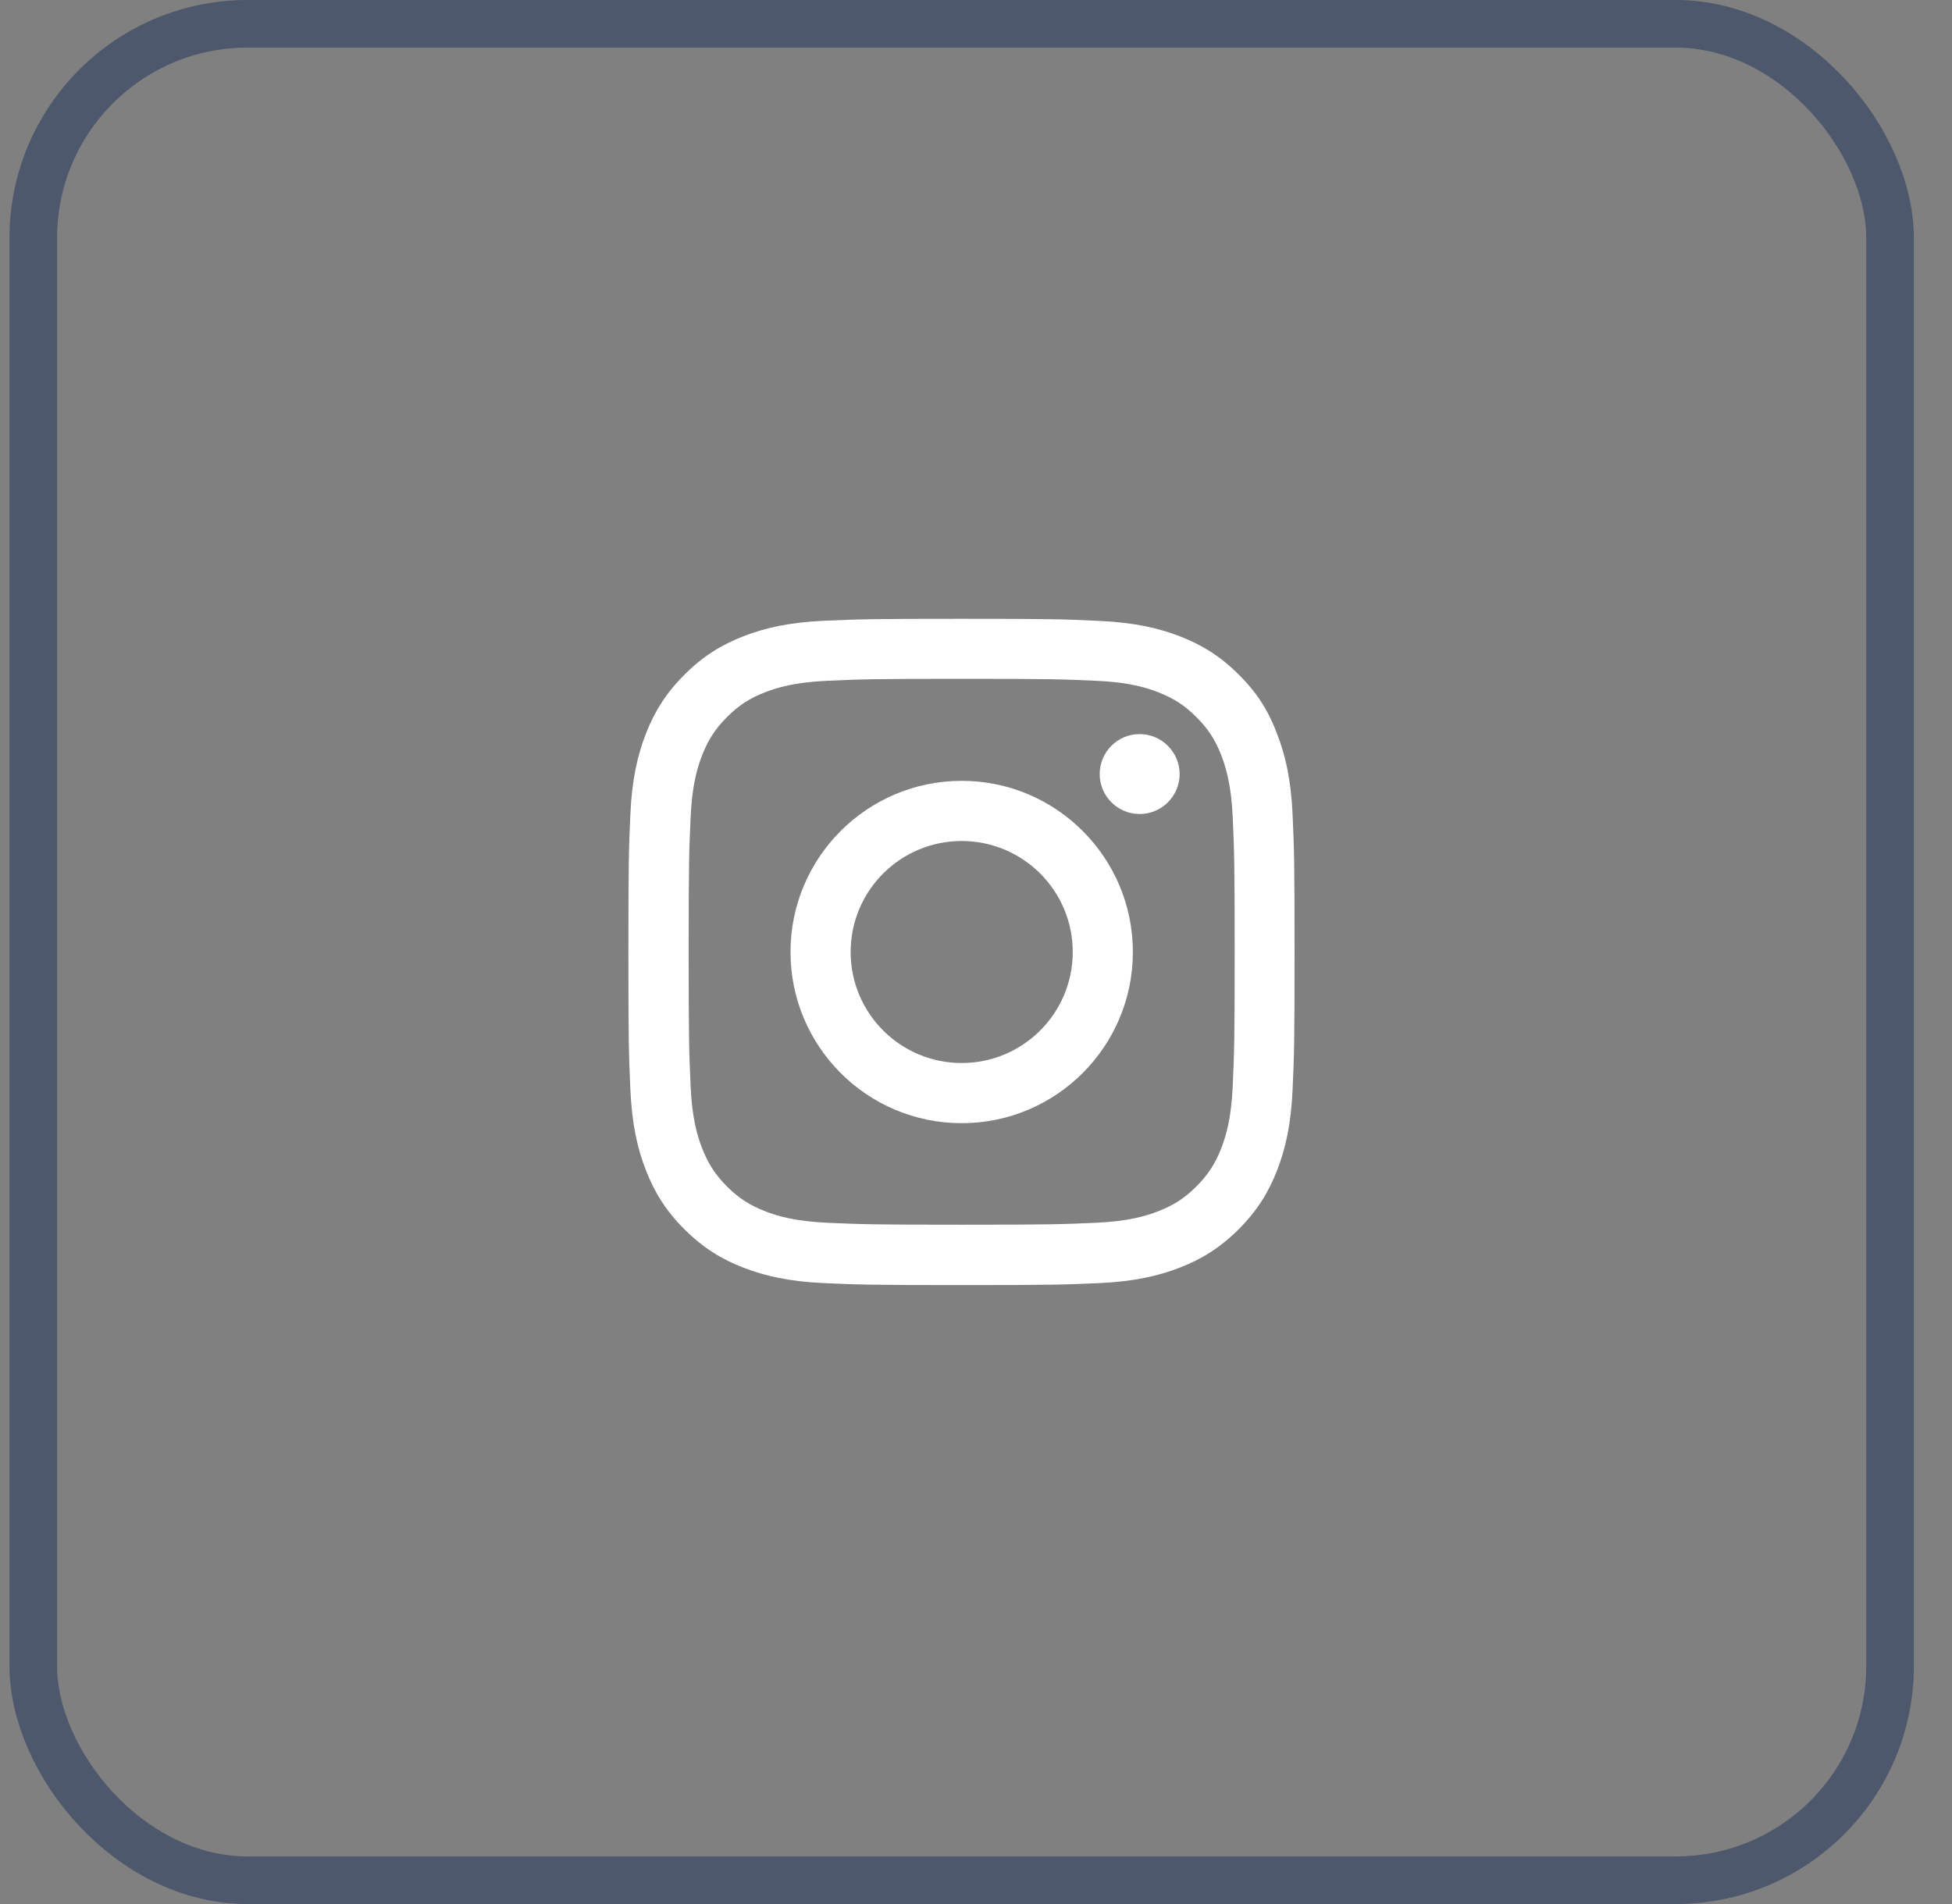 <svg xmlns="http://www.w3.org/2000/svg" width="41" height="40" viewBox="0 0 41 40" fill="none"><rect x="0" y="0" width="41" height="40" fill="#808080" stroke="none"/><rect x="0.699" y="0.5" width="39" height="39" rx="4.5" stroke="#4E586C"></rect><g clip-path="url(#clip0_858_2523)"><path d="M20.199 14.261C22.07 14.261 22.291 14.269 23.027 14.302C23.71 14.332 24.079 14.447 24.325 14.542C24.651 14.668 24.886 14.821 25.129 15.065C25.375 15.31 25.526 15.543 25.652 15.868C25.747 16.114 25.862 16.486 25.892 17.167C25.925 17.905 25.933 18.127 25.933 19.994C25.933 21.865 25.925 22.086 25.892 22.822C25.862 23.506 25.747 23.875 25.652 24.121C25.526 24.446 25.373 24.681 25.129 24.925C24.883 25.171 24.651 25.321 24.325 25.447C24.079 25.543 23.707 25.657 23.027 25.688C22.288 25.72 22.067 25.729 20.199 25.729C18.329 25.729 18.107 25.72 17.372 25.688C16.688 25.657 16.319 25.543 16.073 25.447C15.748 25.321 15.512 25.168 15.269 24.925C15.023 24.678 14.873 24.446 14.747 24.121C14.651 23.875 14.536 23.503 14.506 22.822C14.473 22.084 14.465 21.862 14.465 19.994C14.465 18.124 14.473 17.903 14.506 17.167C14.536 16.484 14.651 16.114 14.747 15.868C14.873 15.543 15.026 15.308 15.269 15.065C15.515 14.818 15.748 14.668 16.073 14.542C16.319 14.447 16.691 14.332 17.372 14.302C18.107 14.269 18.329 14.261 20.199 14.261ZM20.199 13C18.299 13 18.061 13.008 17.314 13.041C16.571 13.074 16.059 13.194 15.616 13.366C15.154 13.547 14.763 13.785 14.375 14.176C13.984 14.564 13.746 14.955 13.566 15.415C13.393 15.86 13.273 16.369 13.24 17.113C13.207 17.862 13.199 18.1 13.199 20C13.199 21.9 13.207 22.138 13.24 22.885C13.273 23.628 13.393 24.14 13.566 24.583C13.746 25.045 13.984 25.436 14.375 25.824C14.763 26.212 15.154 26.453 15.614 26.631C16.059 26.803 16.568 26.923 17.312 26.956C18.058 26.989 18.296 26.997 20.197 26.997C22.097 26.997 22.335 26.989 23.081 26.956C23.825 26.923 24.336 26.803 24.779 26.631C25.239 26.453 25.63 26.212 26.018 25.824C26.406 25.436 26.647 25.045 26.825 24.585C26.997 24.14 27.117 23.631 27.15 22.887C27.183 22.141 27.191 21.903 27.191 20.003C27.191 18.102 27.183 17.864 27.15 17.118C27.117 16.374 26.997 15.863 26.825 15.42C26.652 14.955 26.415 14.564 26.023 14.176C25.635 13.787 25.244 13.547 24.785 13.369C24.339 13.197 23.831 13.077 23.087 13.044C22.337 13.008 22.1 13 20.199 13Z" fill="white"></path><path d="M20.199 16.404C18.214 16.404 16.604 18.015 16.604 20C16.604 21.985 18.214 23.596 20.199 23.596C22.184 23.596 23.795 21.985 23.795 20C23.795 18.015 22.184 16.404 20.199 16.404ZM20.199 22.332C18.911 22.332 17.867 21.288 17.867 20C17.867 18.712 18.911 17.668 20.199 17.668C21.487 17.668 22.532 18.712 22.532 20C22.532 21.288 21.487 22.332 20.199 22.332Z" fill="white"></path><path d="M24.777 16.261C24.777 16.726 24.399 17.101 23.937 17.101C23.472 17.101 23.098 16.723 23.098 16.261C23.098 15.796 23.475 15.422 23.937 15.422C24.399 15.422 24.777 15.799 24.777 16.261Z" fill="white"></path></g><defs><clipPath id="clip0_858_2523"><rect width="14" height="14" fill="white" transform="translate(13.199 13)"></rect></clipPath></defs></svg>